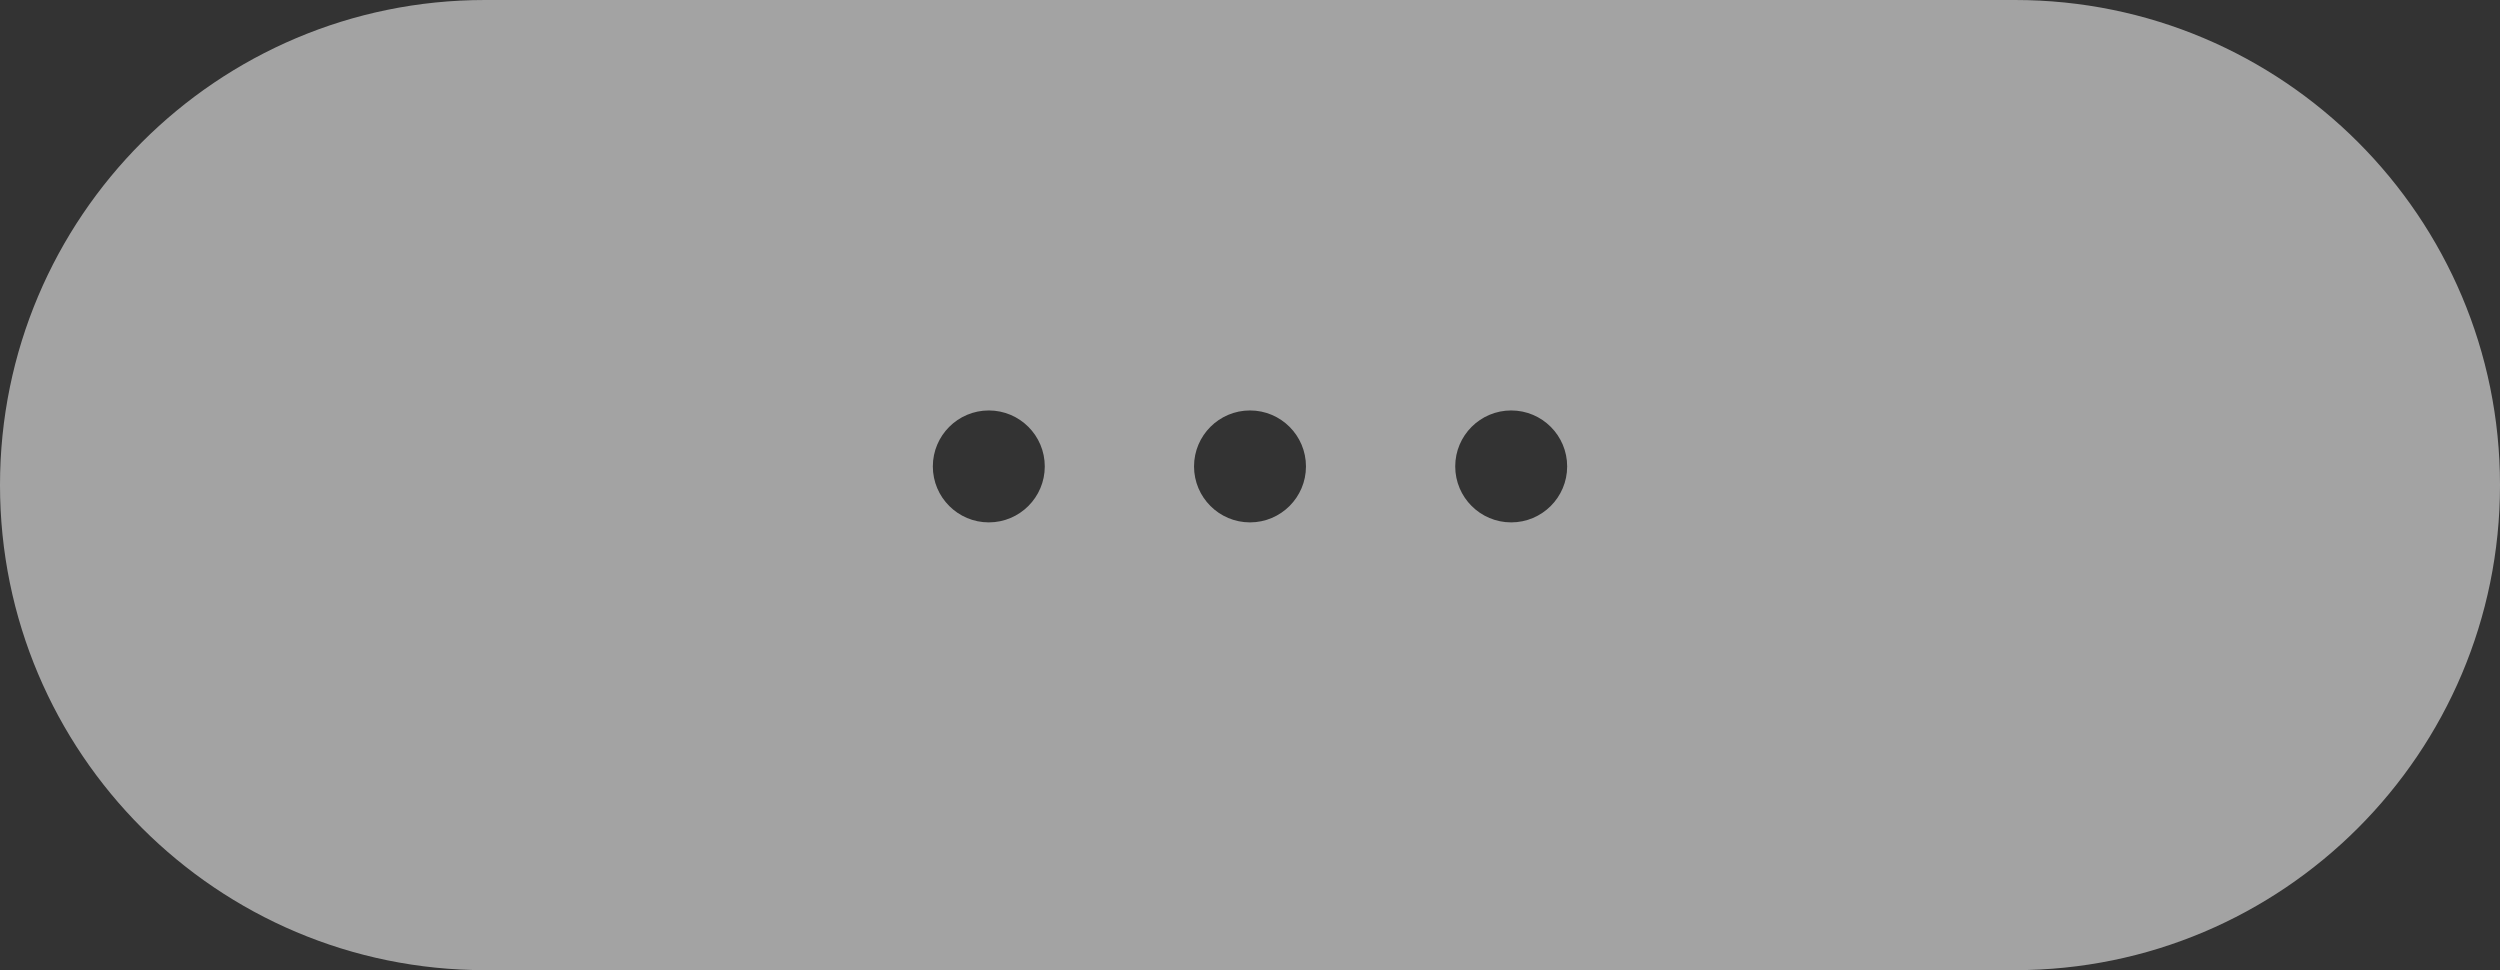 <?xml version="1.0" encoding="UTF-8"?> <svg xmlns="http://www.w3.org/2000/svg" width="67" height="26" viewBox="0 0 67 26" fill="none"><rect x="0" y="0" width="67" height="26" fill="#333333" stroke="none"/><path d="M54 0C61.18 6.12045e-07 67 5.82 67 13C67 20.18 61.18 26 54 26H13C5.82 26 0 20.18 0 13C0 5.82 5.82 7.2479e-08 13 0H54ZM26.5 11C25.672 11 25 11.672 25 12.5C25 13.328 25.672 14 26.5 14C27.328 14 28 13.328 28 12.5C28 11.672 27.328 11 26.5 11ZM33.5 11C32.672 11 32 11.672 32 12.5C32 13.328 32.672 14 33.5 14C34.328 14 35 13.328 35 12.5C35 11.672 34.328 11 33.5 11ZM40.5 11C39.672 11 39 11.672 39 12.5C39 13.328 39.672 14 40.5 14C41.328 14 42 13.328 42 12.5C42 11.672 41.328 11 40.5 11Z" fill="#EFEEEE" fill-opacity="0.6"></path></svg> 